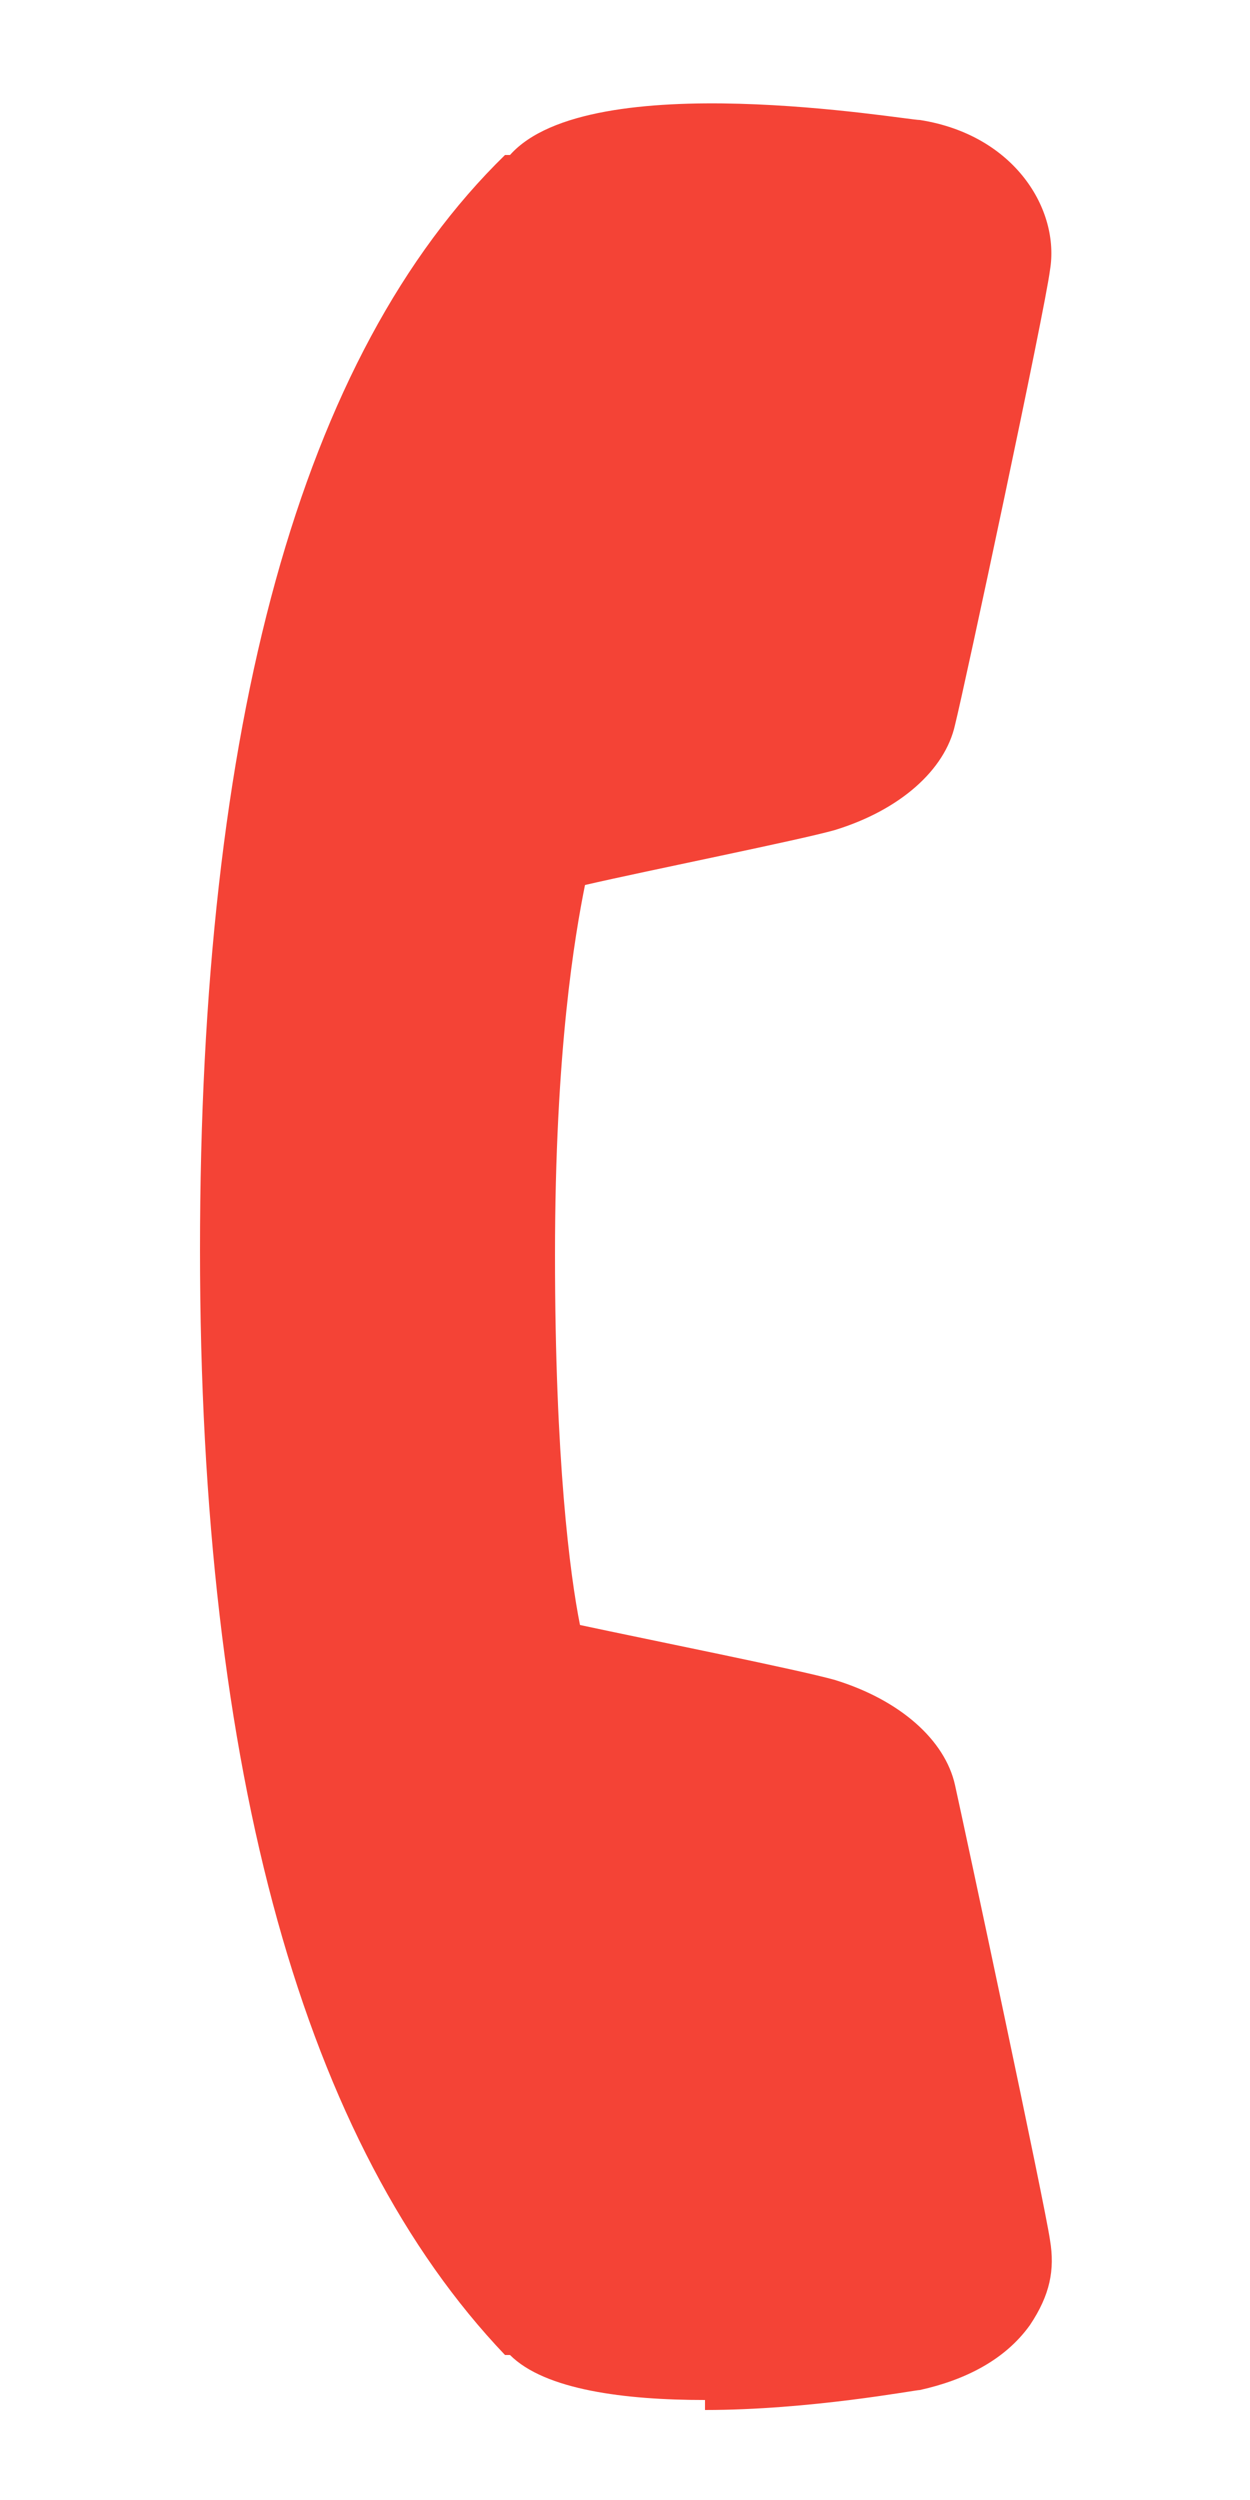 <?xml version="1.0" encoding="UTF-8"?>
<svg xmlns="http://www.w3.org/2000/svg" version="1.1" width="25" height="50" viewBox="0 0 25 50">
  <defs>
    <style>
      .cls-1 {
        fill: #f44336;
      }
    </style>
  </defs>
  <!-- Generator: Adobe Illustrator 28.6.0, SVG Export Plug-In . SVG Version: 1.2.0 Build 709)  -->
  <g>
    <g id="Layer_1">
      <path class="cls-1" d="M14.1,48c-1.6,0-3.2-.2-3.9-.9h-.1c-4-4.2-6.1-11.6-6.1-22.1,0-10.5,2-17.9,6.1-21.9h.1c1.6-1.8,7.9-.7,8.2-.7,1.9.3,2.8,1.8,2.6,3-.1.8-1.7,8.3-1.9,9.1-.2.9-1.1,1.7-2.4,2.1-.7.2-3.7.8-5,1.1-.2,1-.6,3.3-.6,7.4s.3,6.4.5,7.4c1.4.3,4.4.9,5.1,1.1,1.3.4,2.2,1.2,2.4,2.1.2.9,1.8,8.4,1.9,9.1.1.6,0,1.1-.4,1.7-.5.7-1.3,1.1-2.2,1.3-.1,0-2.2.4-4.3.4Z"/>
    </g>
  </g>
</svg>